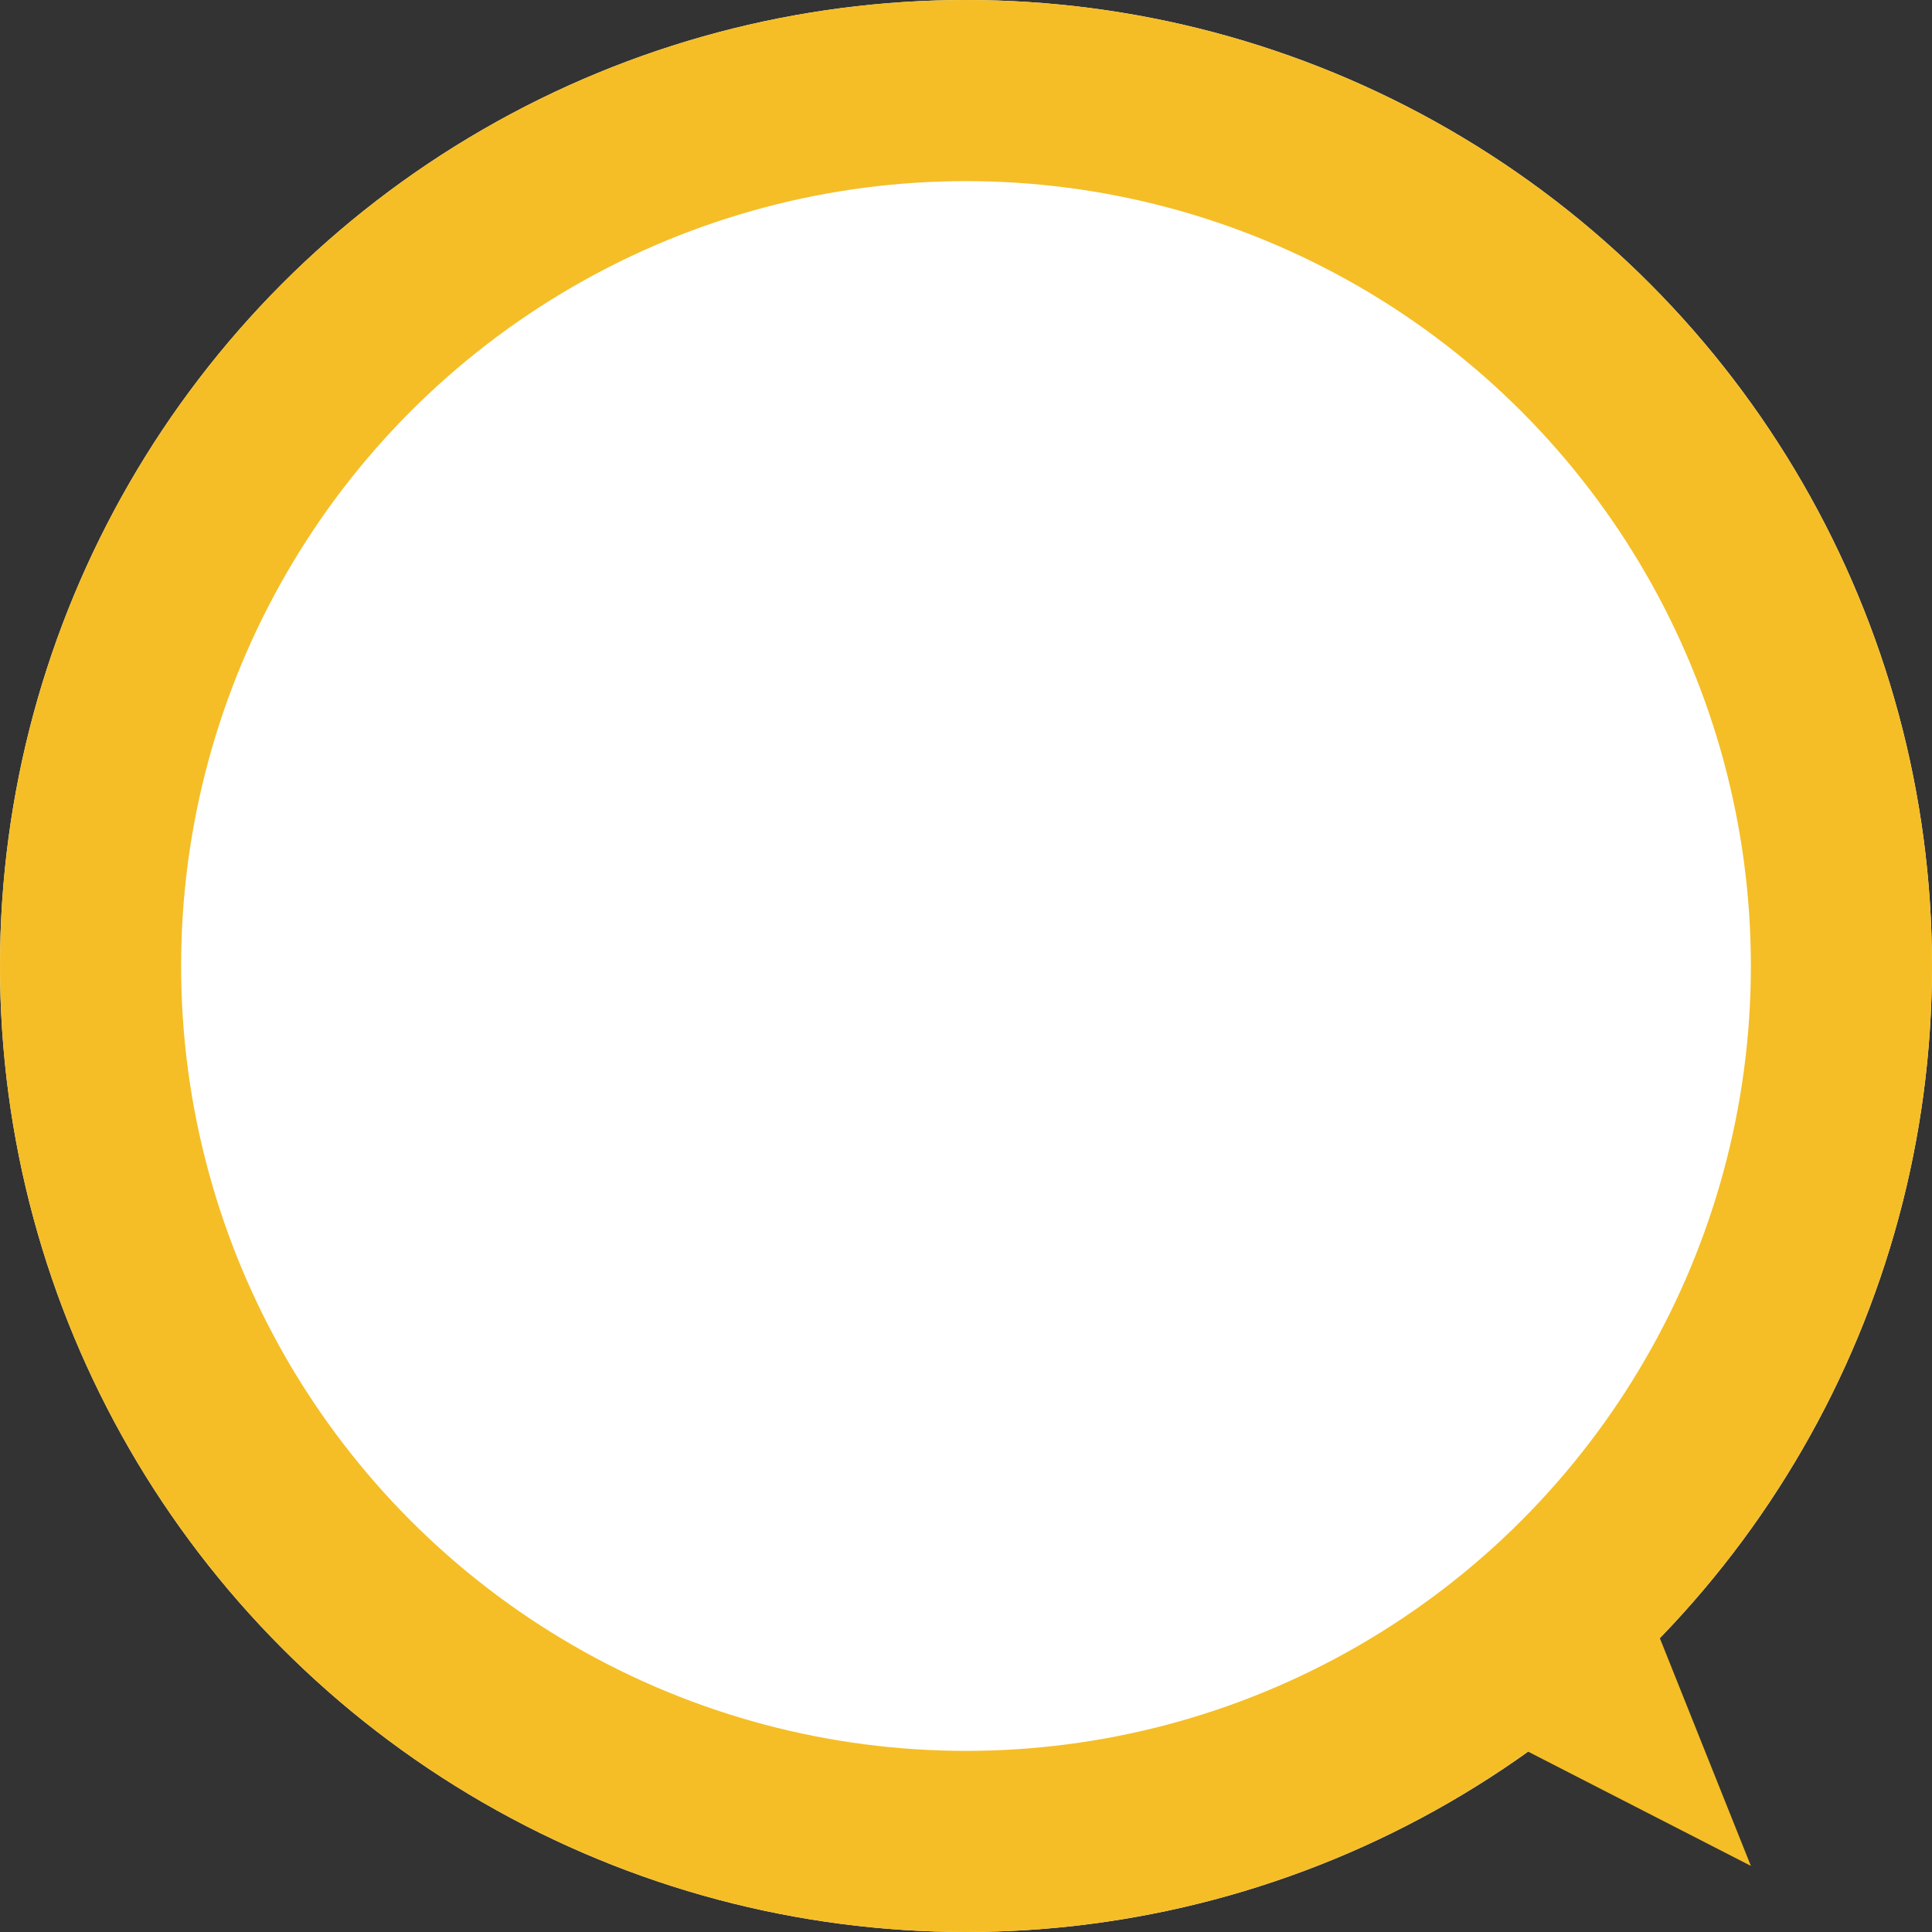 <svg xmlns="http://www.w3.org/2000/svg" width="32" height="32" viewBox="0 0 32 32">
  <rect x="0" y="0" width="32" height="32" fill="#333333" stroke="none"/>
  <g id="Group_6846" data-name="Group 6846" transform="translate(-72 0.944)">
    <g id="Ellipse_24" data-name="Ellipse 24" transform="translate(72 -0.944)" fill="#fff" stroke="#f5be26" stroke-width="3">
      <circle cx="16" cy="16" r="16" stroke="none"/>
      <circle cx="16" cy="16" r="14.5" fill="none"/>
    </g>
    <path id="Path_4556" data-name="Path 4556" d="M95,26.884l6,3.077L98.54,23.807Z" fill="#f5be26"/>
  </g>
</svg>
